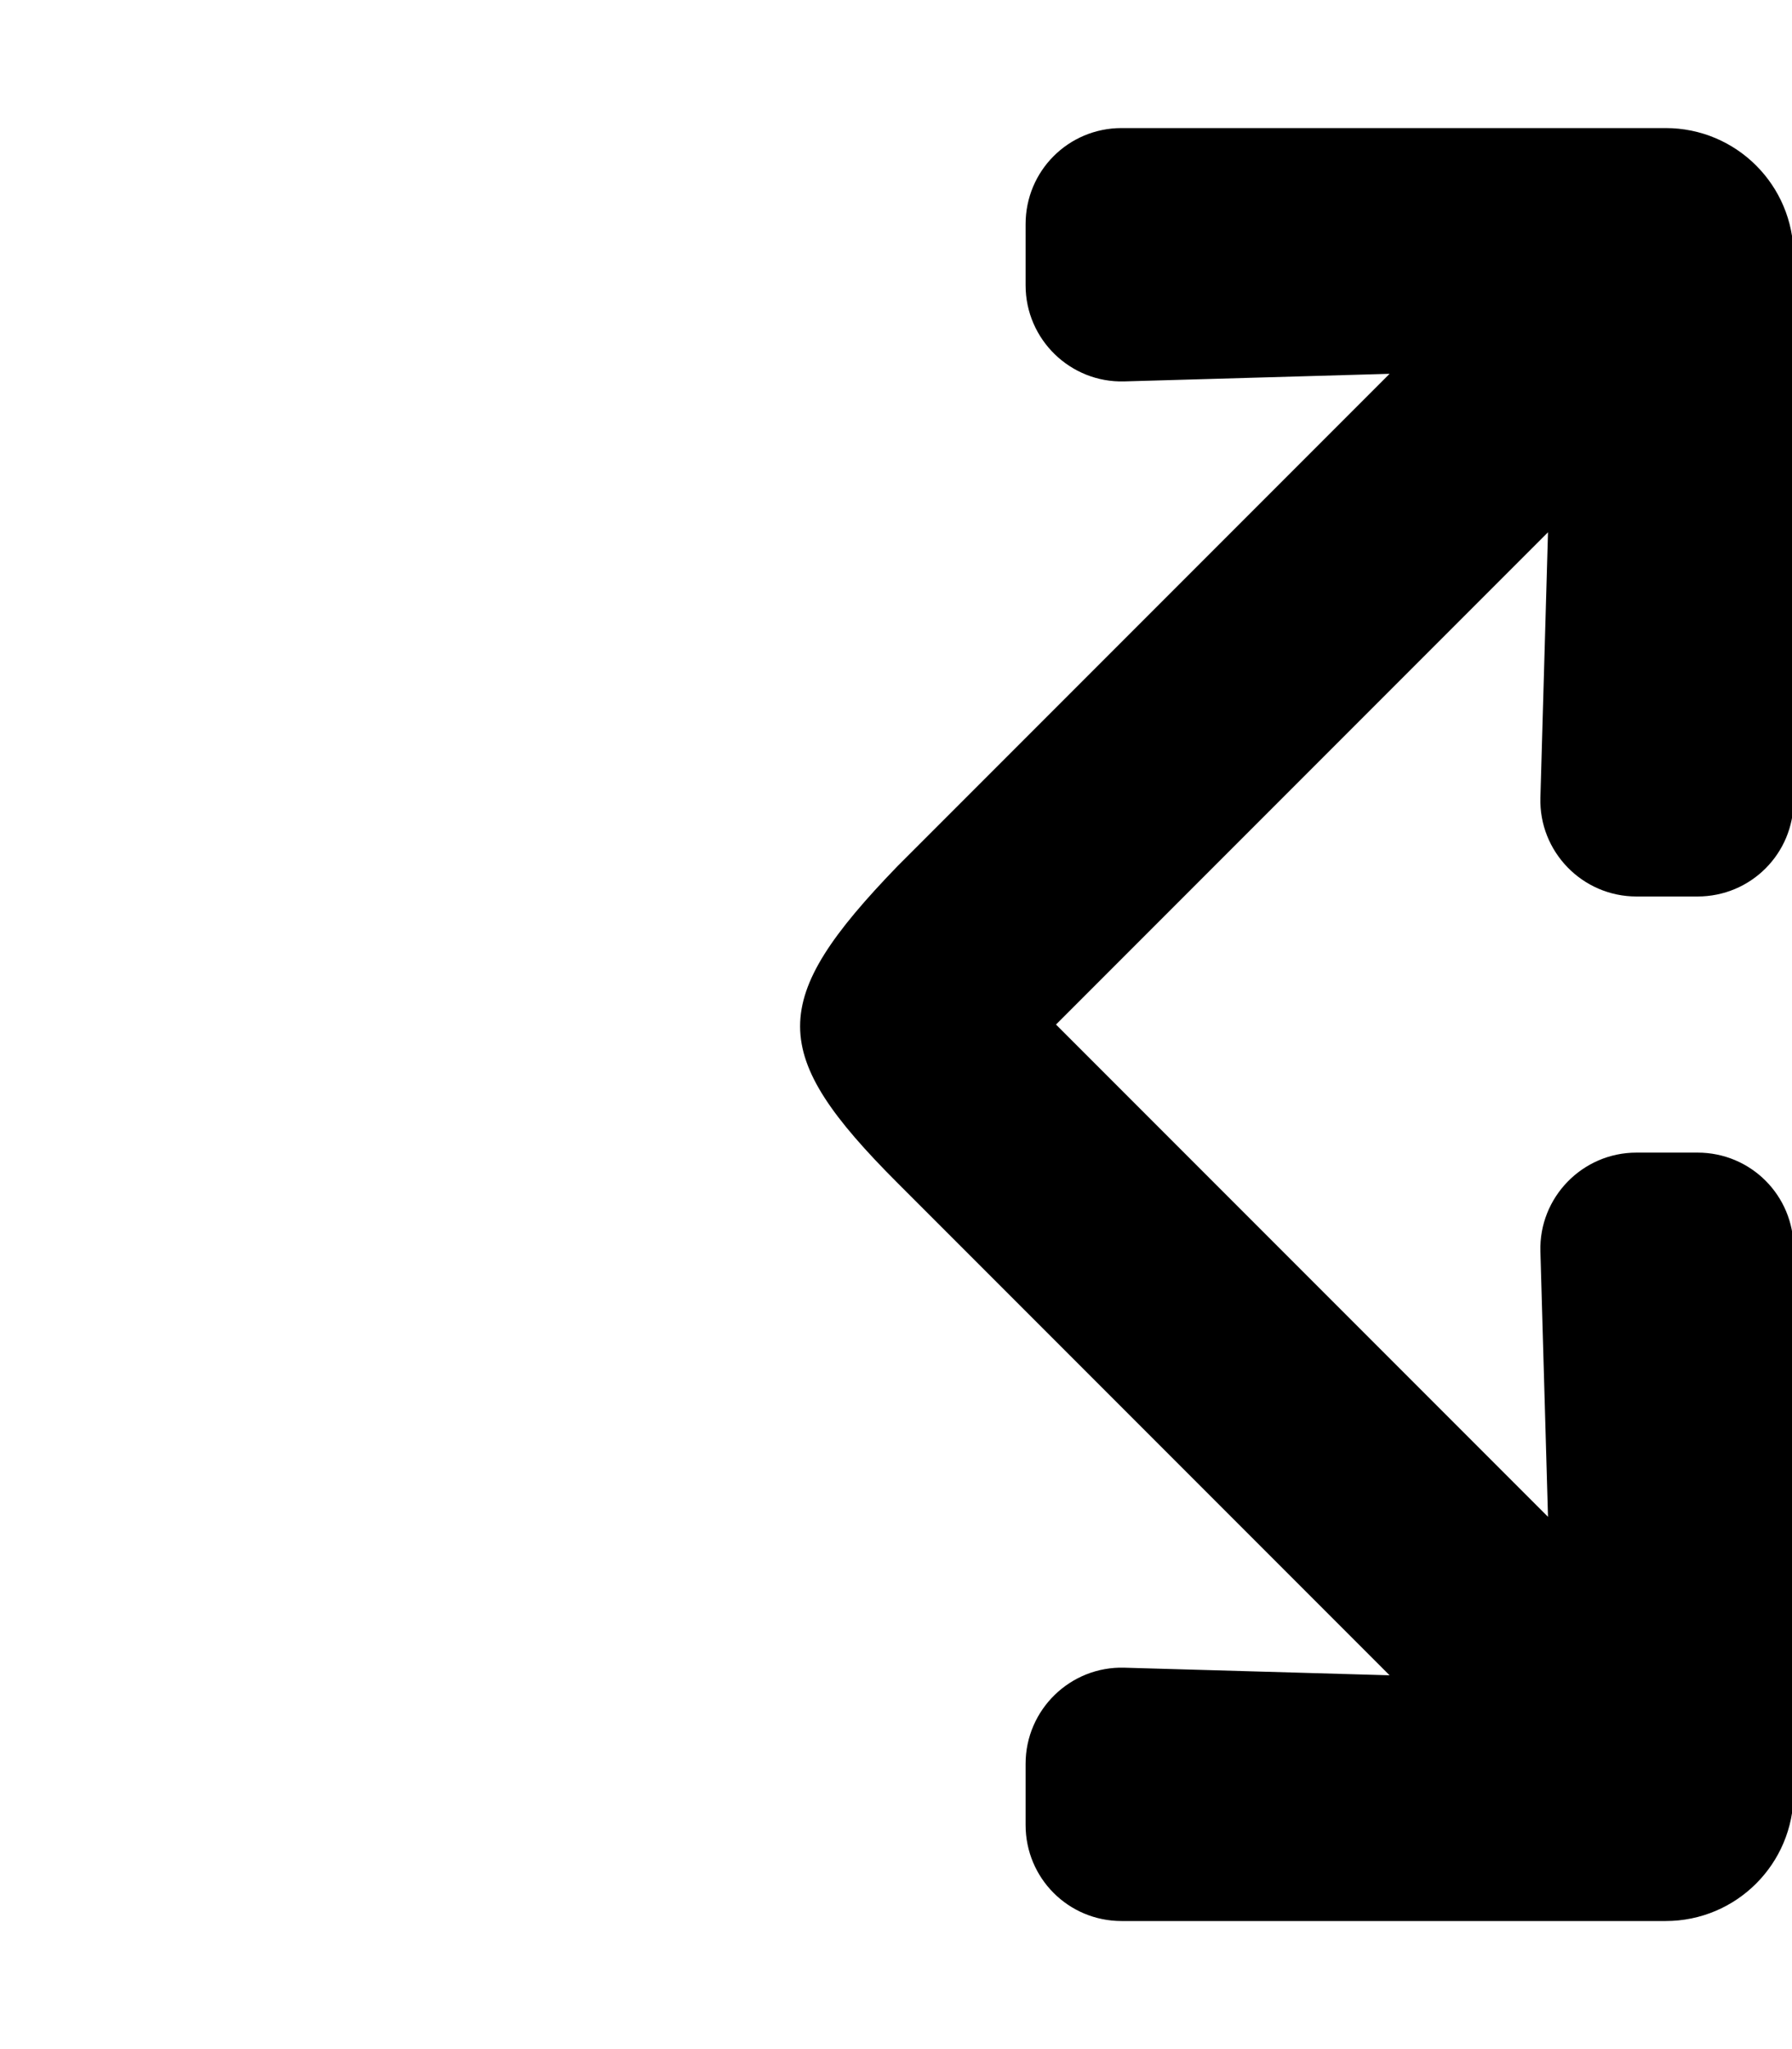 <svg xmlns="http://www.w3.org/2000/svg" viewBox="0 0 448 512"><path d="m 224.4,216.4 123,-123 -66.3,1.9 c -13.5,0.4 -24.7,-10.5 -24.7,-24 V 56 c 0,-13.3 10.7,-24 24,-24 h 136 c 17.7,0 32,14.3 32,32 v 136 c 0,13.3 -10.7,24 -24,24 h -15.3 c -13.5,0 -24.4,-11.2 -24,-24.7 l 1.9,-66.3 -123,123 123,123 -1.9,-66.3 c -0.4,-13.5 10.5,-24.7 24,-24.7 h 15.3 c 13.3,0 24,10.7 24,24 v 136 c 0,17.7 -14.3,32 -32,32 H 280.4 c -13.3,0 -24,-10.7 -24,-24 v -15.3 c 0,-13.5 11.2,-24.4 24.7,-24 l 66.3,1.9 -123,-123 c -32.4,-32.4 -32.6,-45.5 0,-79.2 z" /></svg>
